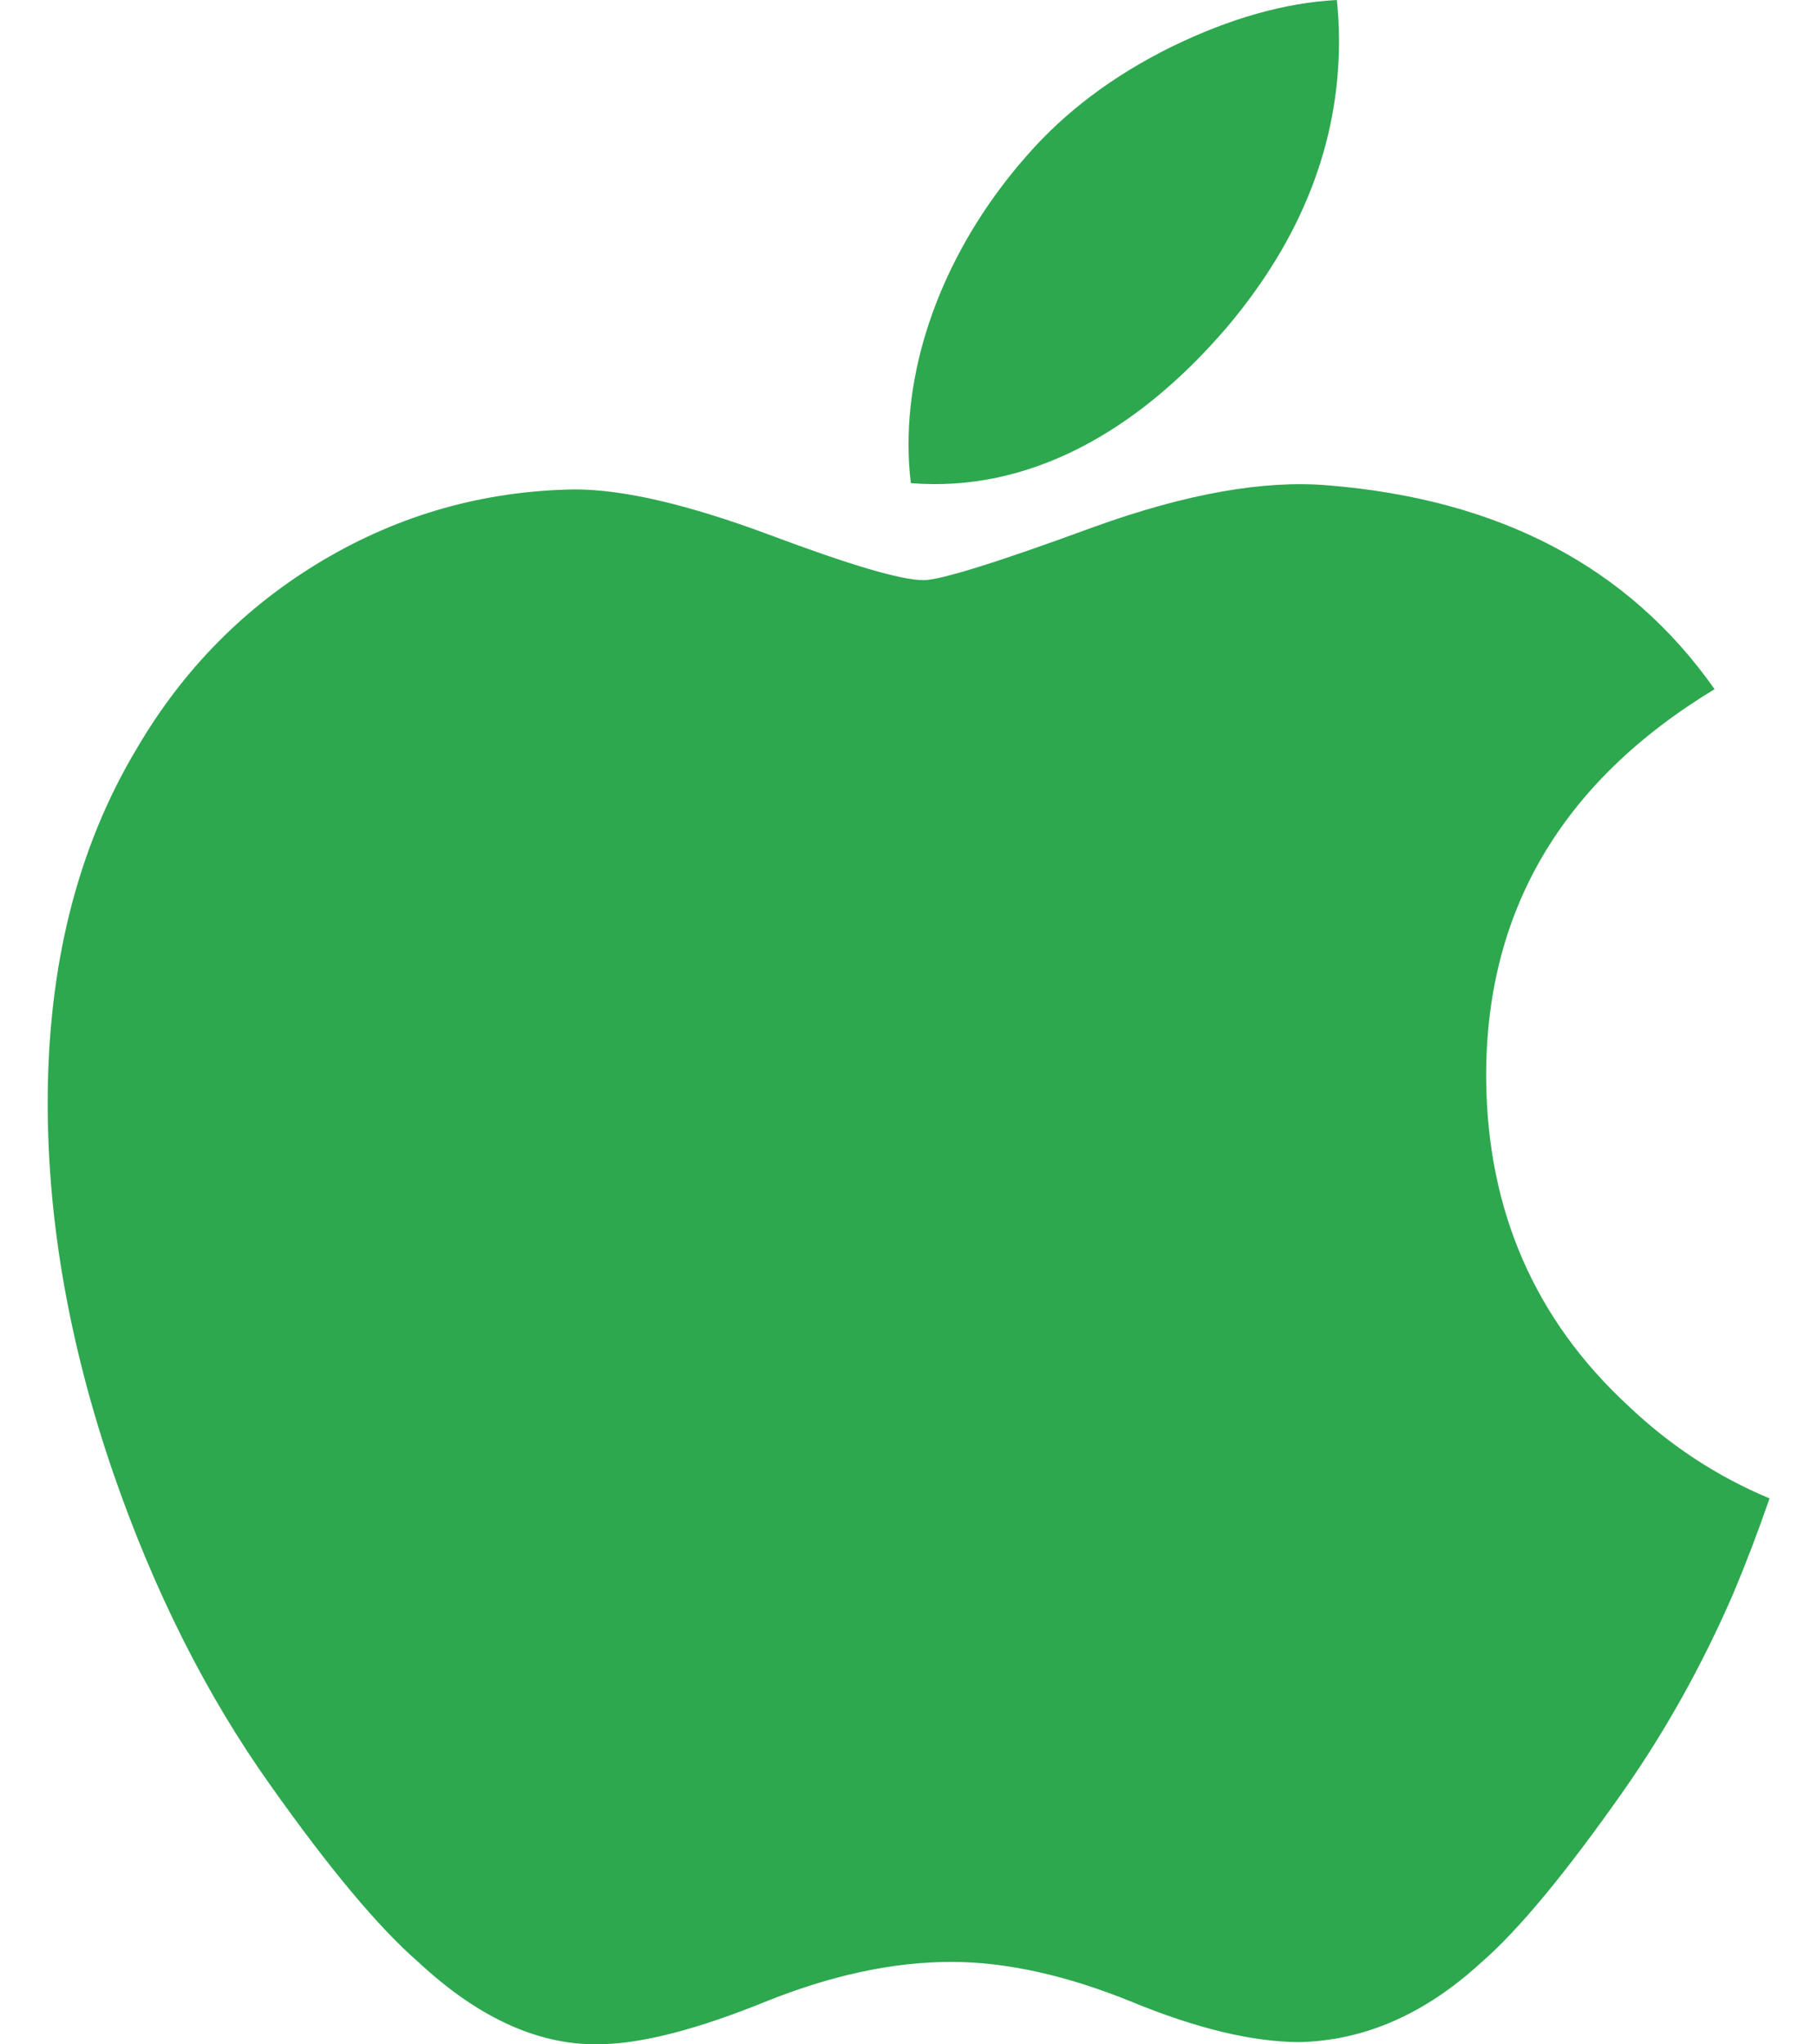 <svg width="16" height="18" viewBox="0 0 16 18" fill="none" xmlns="http://www.w3.org/2000/svg">
<path d="M15.264 14.028C14.992 14.656 14.669 15.235 14.296 15.768C13.787 16.493 13.37 16.995 13.049 17.274C12.552 17.732 12.018 17.966 11.447 17.98C11.037 17.98 10.543 17.863 9.967 17.626C9.39 17.391 8.859 17.274 8.374 17.274C7.865 17.274 7.319 17.391 6.736 17.626C6.151 17.863 5.68 17.986 5.32 17.998C4.772 18.022 4.226 17.781 3.682 17.274C3.334 16.971 2.899 16.451 2.378 15.714C1.819 14.928 1.359 14.015 0.999 12.975C0.613 11.852 0.42 10.764 0.42 9.711C0.42 8.505 0.681 7.465 1.203 6.593C1.613 5.892 2.159 5.34 2.842 4.934C3.525 4.529 4.263 4.322 5.058 4.309C5.493 4.309 6.064 4.444 6.773 4.708C7.48 4.973 7.933 5.108 8.132 5.108C8.281 5.108 8.785 4.951 9.64 4.637C10.448 4.346 11.131 4.226 11.69 4.273C13.204 4.395 14.342 4.992 15.098 6.068C13.744 6.888 13.074 8.038 13.087 9.512C13.099 10.661 13.516 11.617 14.335 12.375C14.706 12.728 15.12 13 15.582 13.193C15.482 13.483 15.376 13.761 15.264 14.028ZM11.791 0.36C11.791 1.261 11.462 2.101 10.806 2.879C10.015 3.804 9.058 4.338 8.021 4.254C8.007 4.146 8 4.032 8 3.913C8 3.049 8.376 2.124 9.044 1.368C9.378 0.985 9.802 0.666 10.316 0.412C10.829 0.162 11.315 0.024 11.772 0C11.785 0.121 11.791 0.241 11.791 0.36V0.36Z" fill="#2DA84F"/>
</svg>


